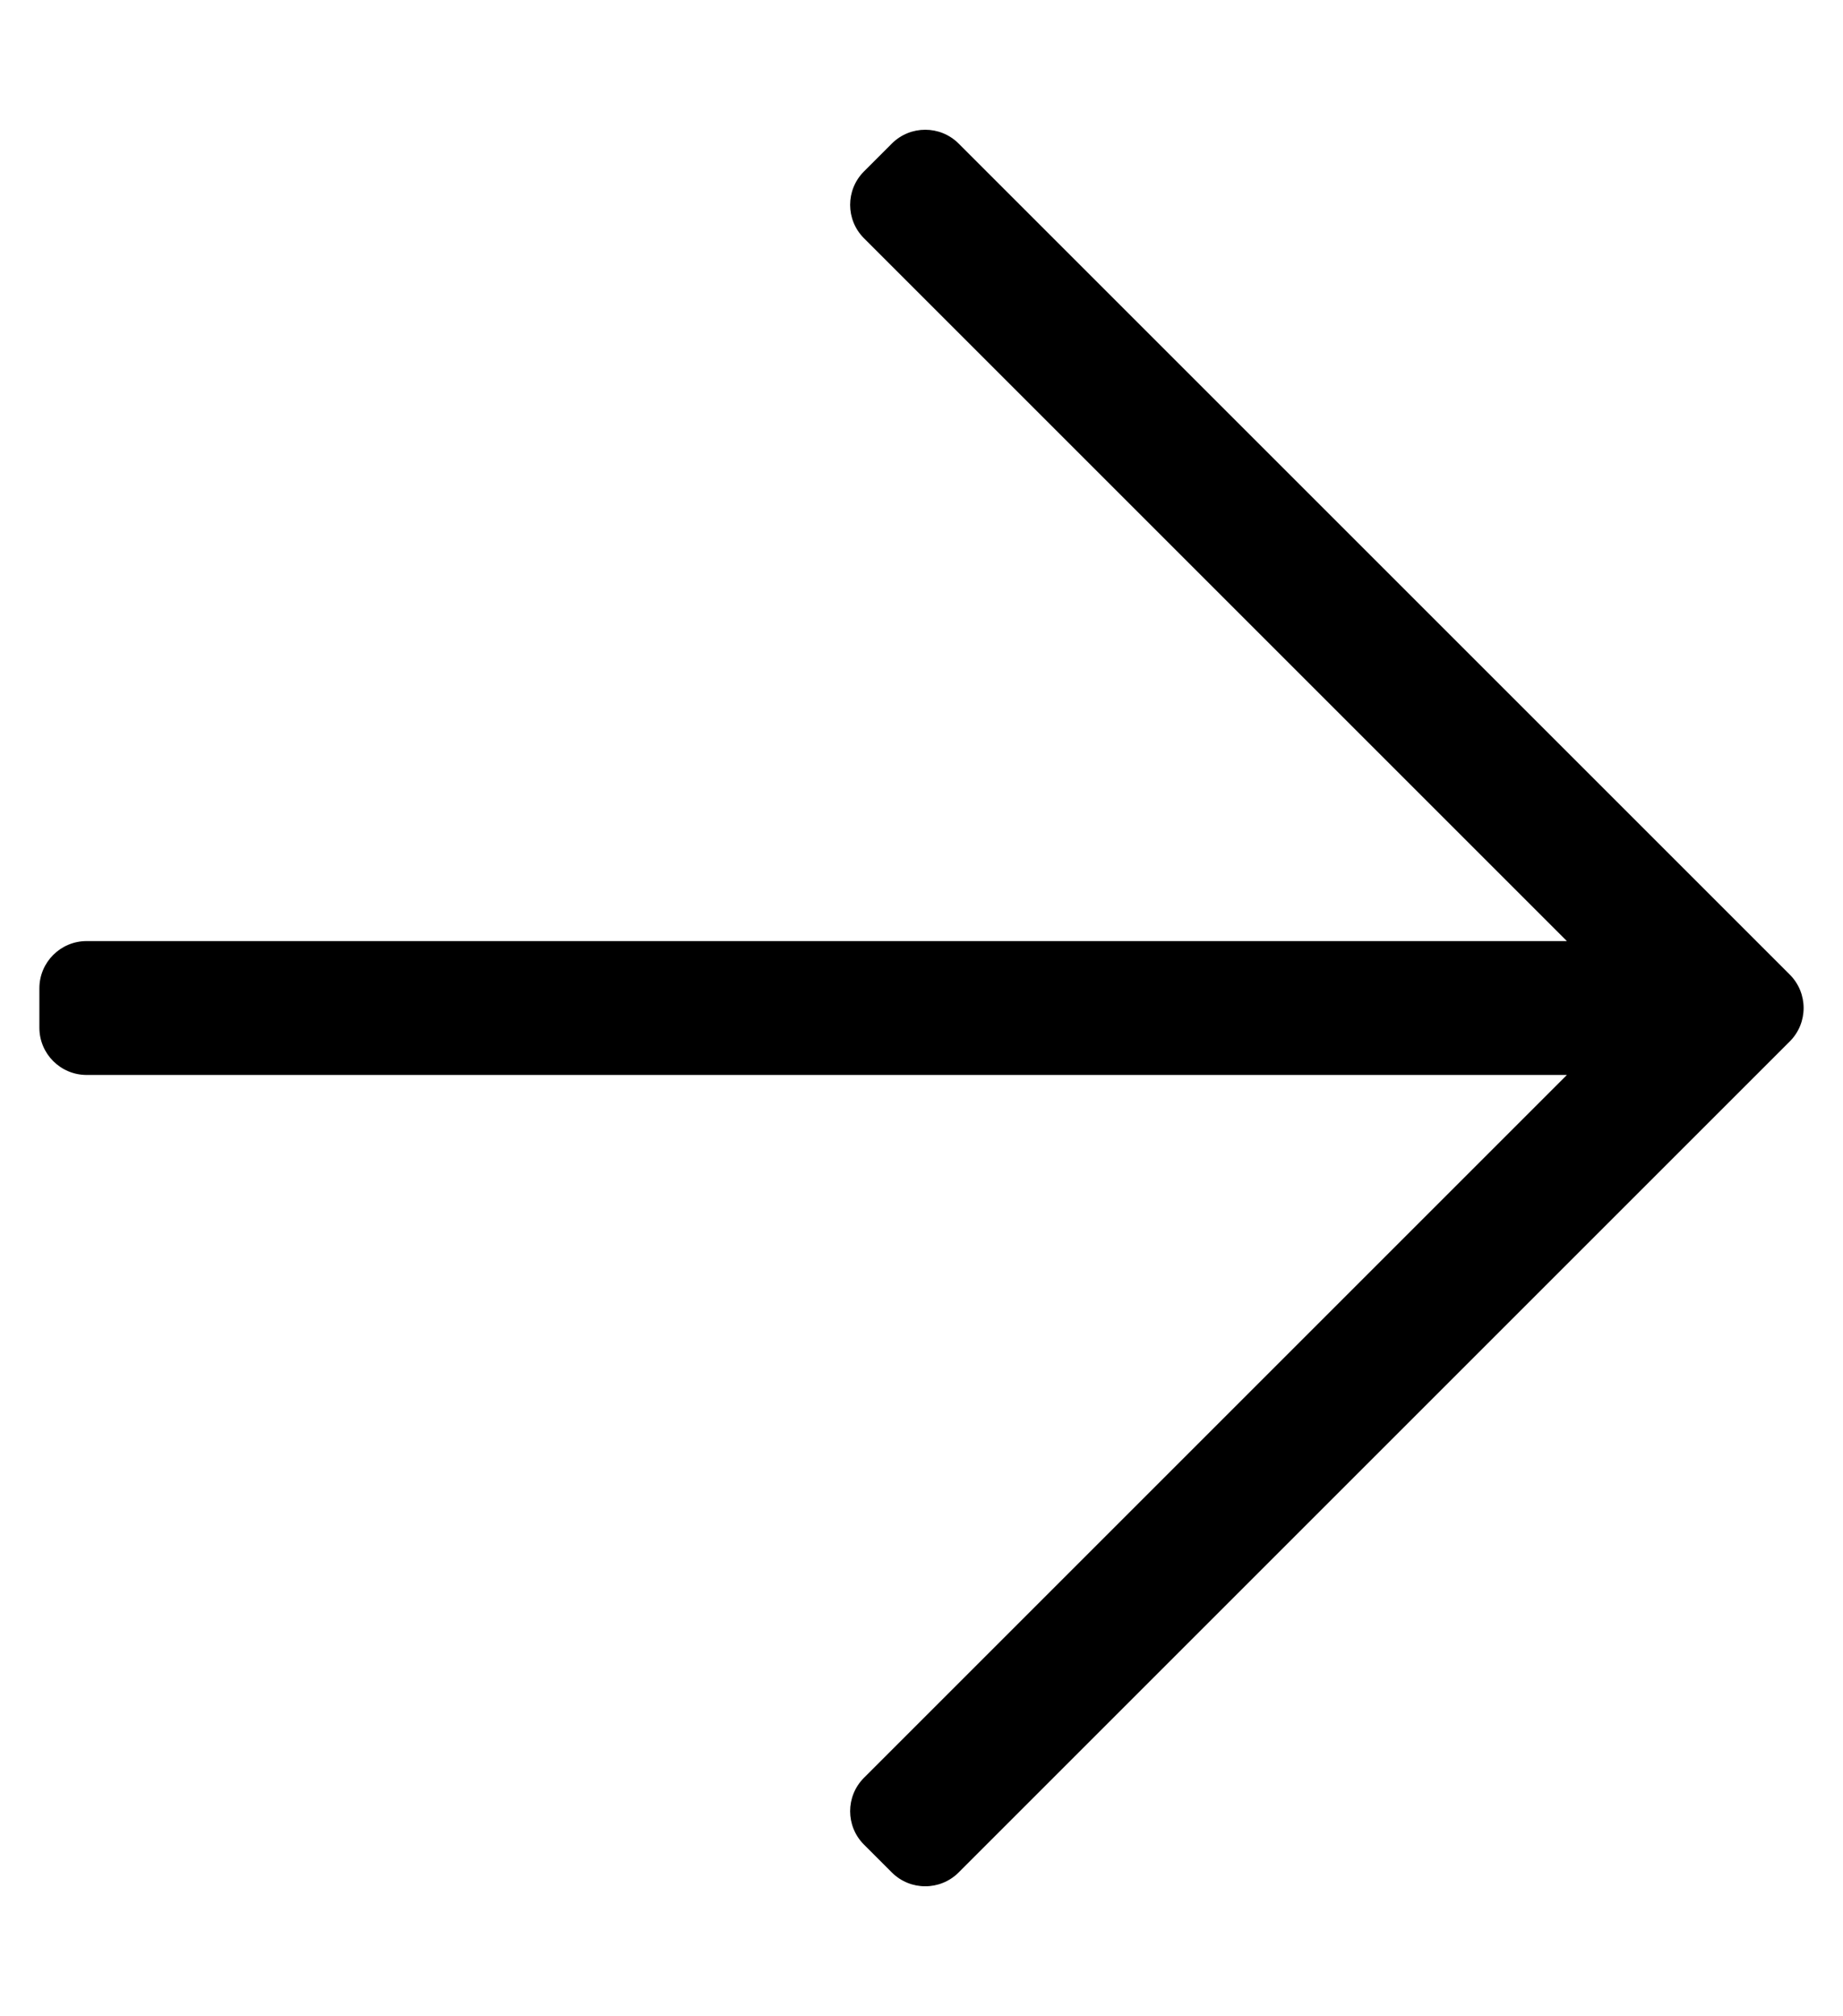 <?xml version="1.0" standalone="no"?>
<!DOCTYPE svg PUBLIC "-//W3C//DTD SVG 1.1//EN" "http://www.w3.org/Graphics/SVG/1.1/DTD/svg11.dtd" >
<svg xmlns="http://www.w3.org/2000/svg" xmlns:xlink="http://www.w3.org/1999/xlink" version="1.1" viewBox="-10 0 468 512">
   <path fill="currentColor"
d="M216.464 36.465c4.687 -4.687 12.284 -4.687 16.97 0l211.052 211.049c4.686 4.688 4.686 12.285 0 16.972l-211.052 211.05c-4.686 4.686 -12.283 4.686 -16.97 0l-7.071 -7.07c-4.686 -4.687 -4.686 -12.285 0 -16.971
l178.494 -178.494h-375.887c-6.627 0 -12 -5.373 -12 -12v-10c0 -6.627 5.373 -12 12 -12h375.887l-178.494 -178.494c-4.686 -4.687 -4.686 -12.285 0 -16.971z" />
</svg>
